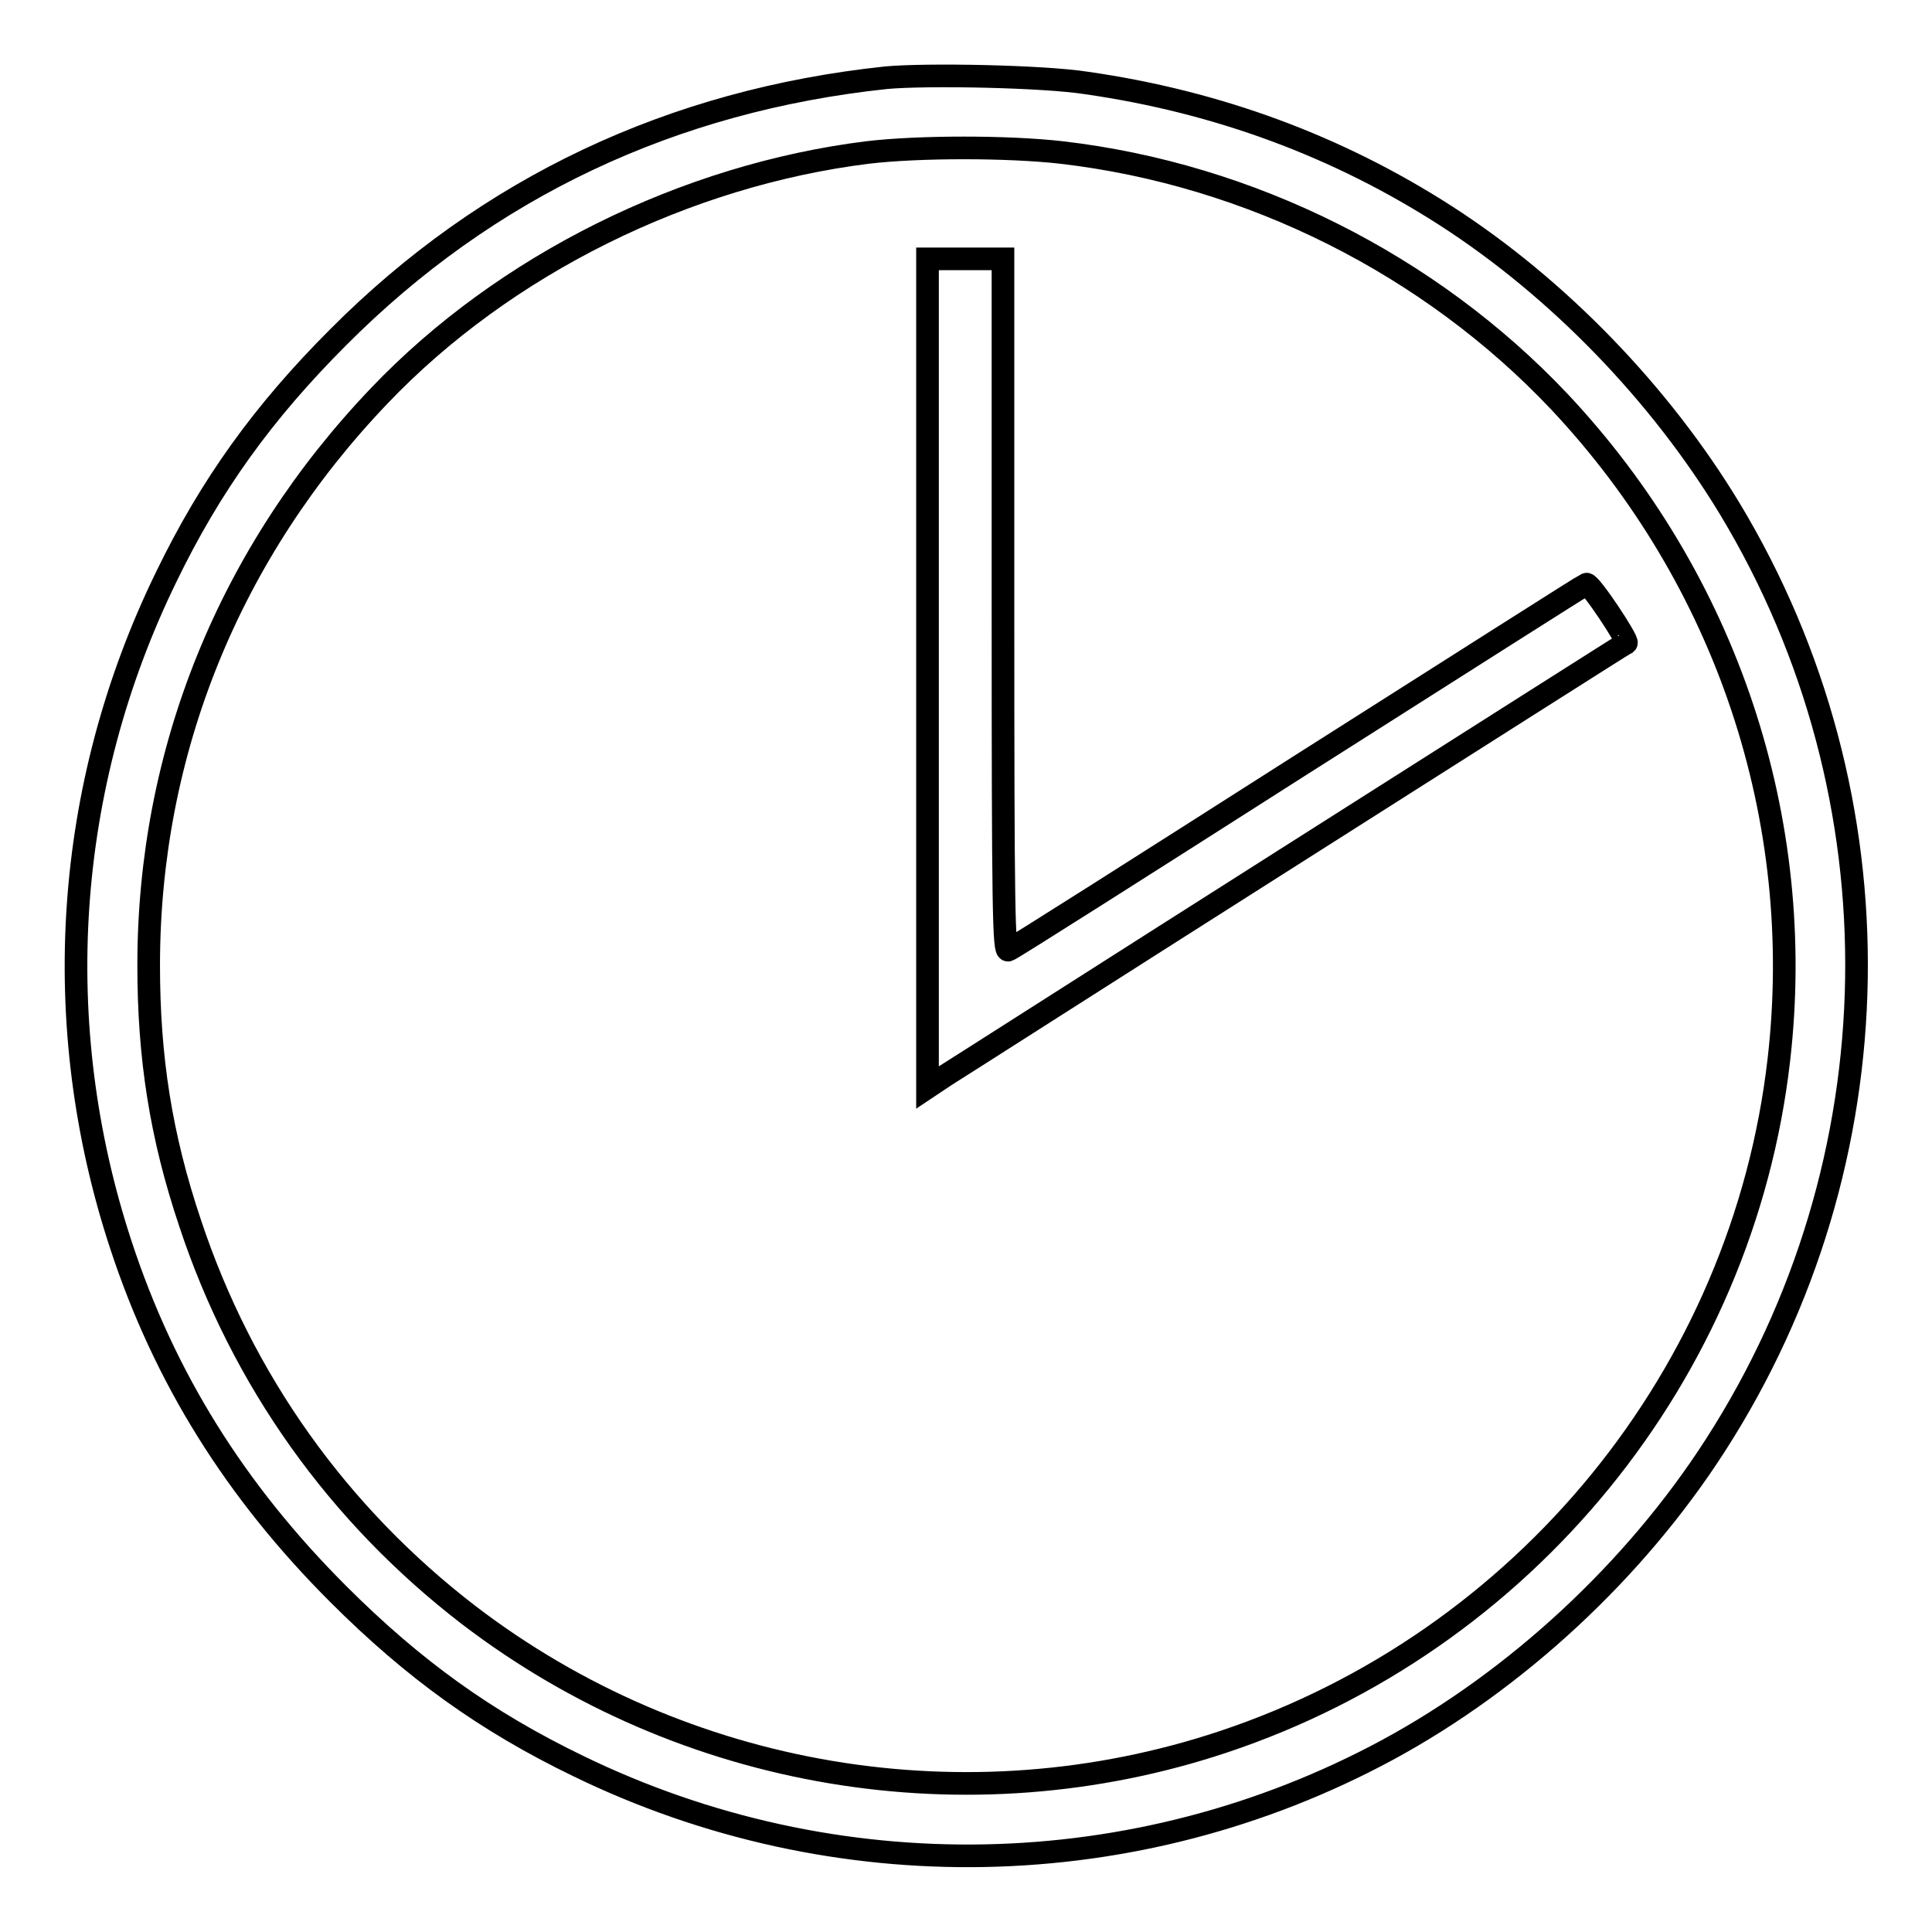 <?xml version="1.0" encoding="utf-8"?>
<!-- Svg Vector Icons : http://www.onlinewebfonts.com/icon -->
<!DOCTYPE svg PUBLIC "-//W3C//DTD SVG 1.1//EN" "http://www.w3.org/Graphics/SVG/1.1/DTD/svg11.dtd">
<svg version="1.1" xmlns="http://www.w3.org/2000/svg" xmlns:xlink="http://www.w3.org/1999/xlink" x="0px" y="0px" viewBox="0 0 256 256" enable-background="new 0 0 256 256" xml:space="preserve">
<g><g><g><path stroke-width="3" fill-opacity="0" stroke="#000000"  d="M117.4,10.3c-28.3,3-52.8,14.5-72.6,34.4c-9.9,9.9-16.9,19.6-22.8,31.8c-13.5,27.7-15.6,59.2-6,88.4c5.8,17.7,15.2,32.7,28.8,46.3c10,10,19.6,16.9,31.8,22.8c34.1,16.6,74,15.8,107.2-2.1c17.2-9.3,32.9-23.9,43.5-40.4c24.2-37.6,25-85.8,1.9-124.1c-9.2-15.2-22.7-29.2-37.6-38.8c-14.3-9.2-30.2-15.1-47.6-17.6C138.3,10.1,122.8,9.8,117.4,10.3z M140.6,20.2c25.1,2.9,48.9,14.9,66,33c22.2,23.6,32.8,55.4,29.1,87.3c-4.8,41.6-33.7,77-73.6,90.3c-33.9,11.3-71.5,5-100-16.8c-17.3-13.3-30-31.1-36.9-51.9c-3.9-11.6-5.5-22-5.5-34.2c0-28.3,10.7-54.7,30.6-75.5C66.8,35.1,90.8,23.2,115,20.2C121.8,19.4,133.5,19.4,140.6,20.2z"/><path stroke-width="3" fill-opacity="0" stroke="#000000"  d="M122.9,89.2v54.9l2.4-1.6c1.3-0.8,22.1-14.1,46.2-29.4c24.1-15.3,43.9-27.9,44-27.9c0.3-0.3-4.8-8-5.3-7.8c-0.3,0.1-17.4,11-38.2,24.2c-20.7,13.2-38,24.2-38.4,24.3c-0.6,0.2-0.7-4.9-0.7-45.7V34.3H128h-5.1V89.2z"/></g></g></g>
</svg>